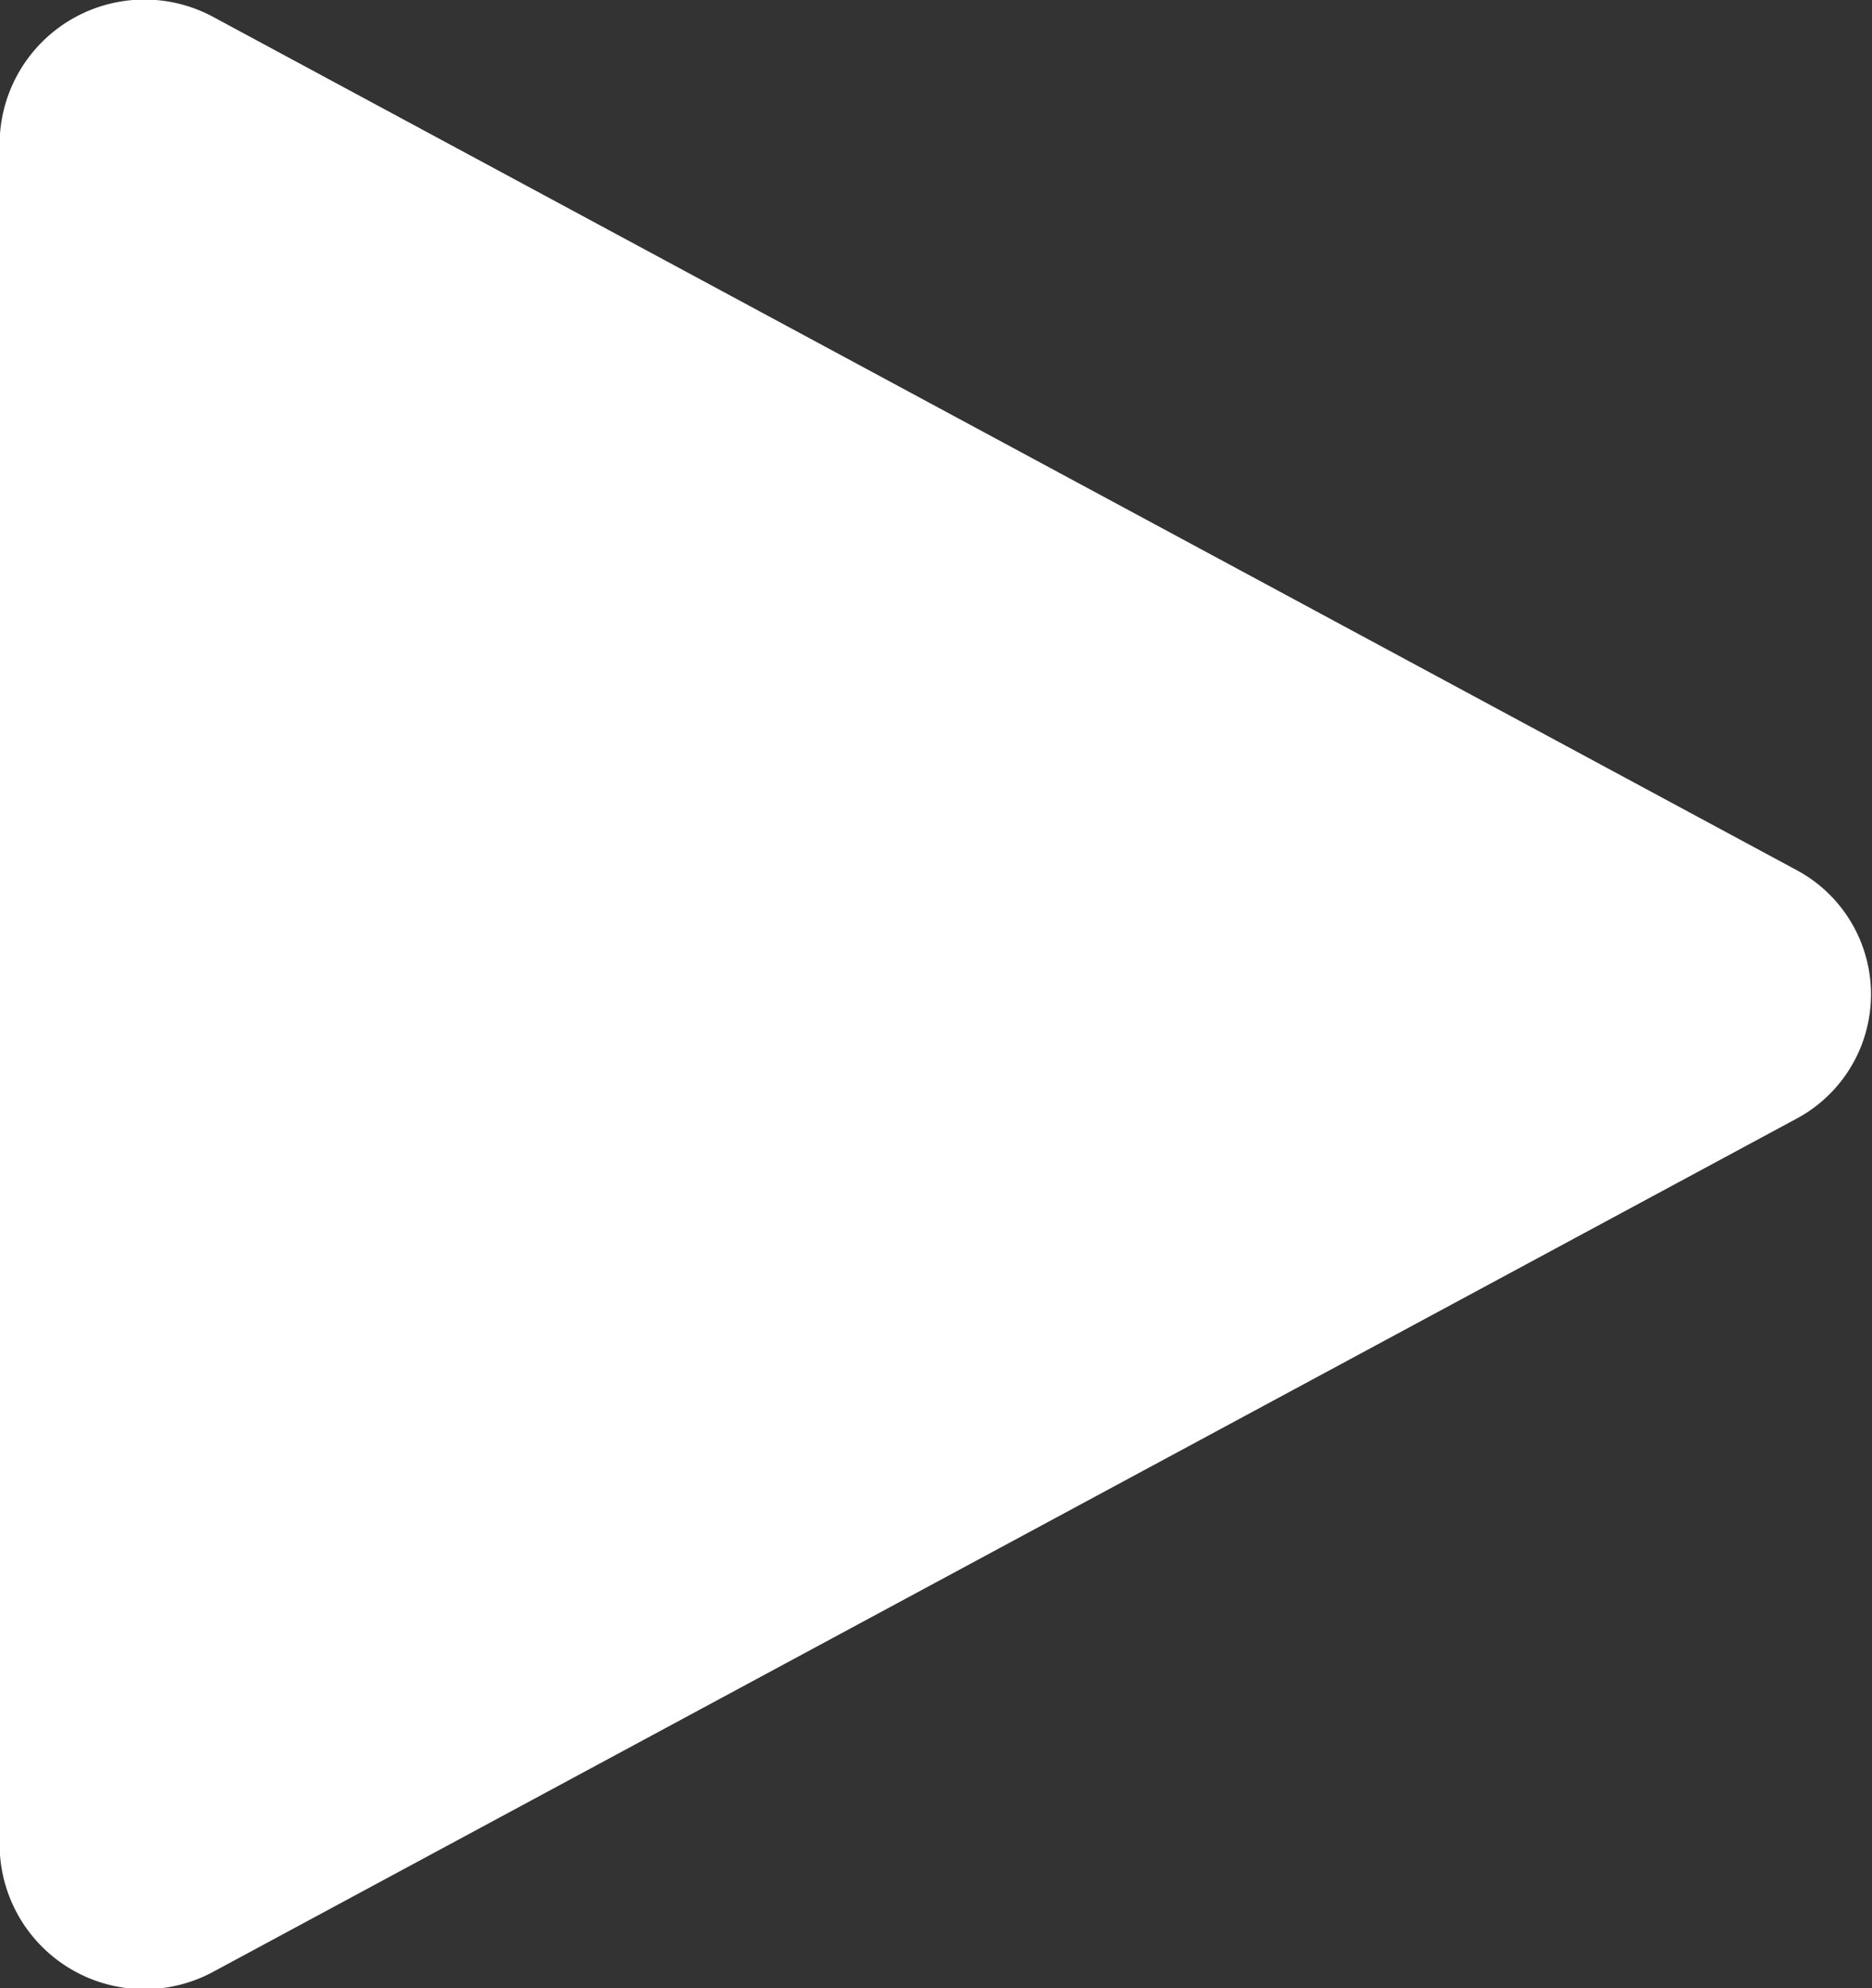 <svg xmlns="http://www.w3.org/2000/svg" width="29.906" height="31.75" viewBox="0 0 29.906 31.75">
  <rect x="0" y="0" width="29.906" height="31.75" fill="#333333" stroke="none"/>
  <defs>
    <style>
      .cls-1 {
        fill: #fff;
        fill-rule: evenodd;
      }
    </style>
  </defs>
  <path id="Shape_9_copy" data-name="Shape 9 copy" class="cls-1" d="M588.213,2324.05v-27.22a2.314,2.314,0,0,1,3.43-1.99l25.267,13.61a2.251,2.251,0,0,1,0,3.98l-25.267,13.61A2.314,2.314,0,0,1,588.213,2324.05Z" transform="translate(-588.219 -2294.56)"/>
</svg>

